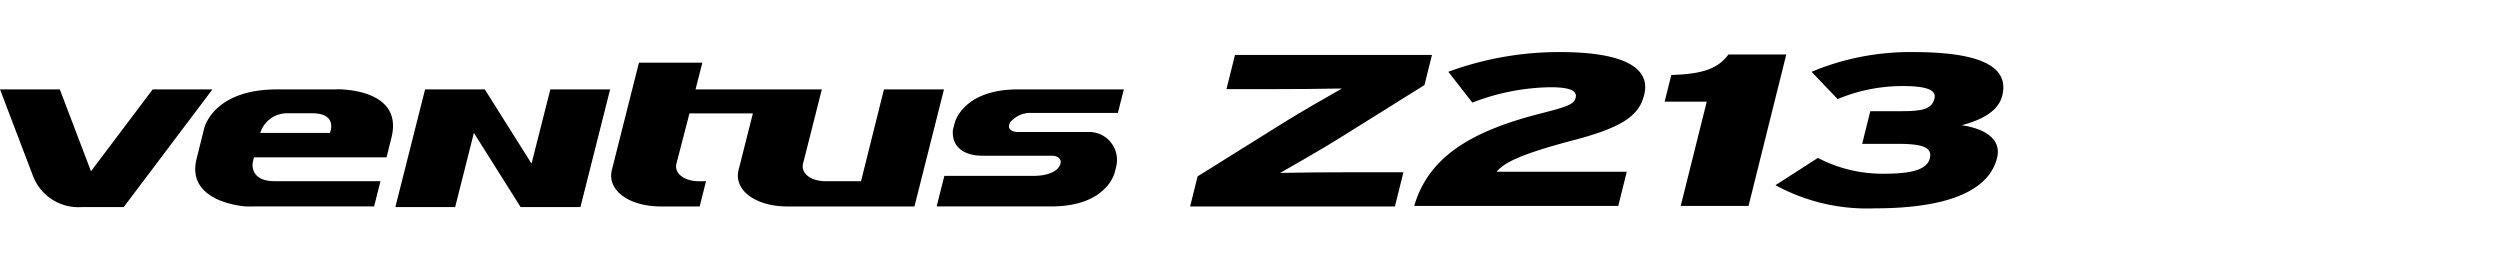 <svg xmlns="http://www.w3.org/2000/svg" xmlns:xlink="http://www.w3.org/1999/xlink" width="192" height="20" viewBox="0 0 192 20">
  <defs>
    <clipPath id="clip-path">
      <rect id="사각형_13355" data-name="사각형 13355" width="192" height="20" transform="translate(321.53 856.268)" fill="none" stroke="#707070" stroke-width="1"/>
    </clipPath>
    <clipPath id="clip-path-2">
      <rect id="사각형_13341" data-name="사각형 13341" width="153.855" height="11.999"/>
    </clipPath>
  </defs>
  <g id="navigation_logo_Z213" data-name="navigation logo_Z213" transform="translate(-321.53 -856.268)" clip-path="url(#clip-path)">
    <g id="그룹_11376" data-name="그룹 11376" transform="translate(321.531 860.268)">
      <g id="그룹_11375" data-name="그룹 11375" transform="translate(0 0)" clip-path="url(#clip-path-2)">
        <path id="패스_59300" data-name="패스 59300" d="M11.725,15.039,6.986,21.326,4.593,15.039H0L2.5,21.6h0a3.732,3.732,0,0,0,3.74,2.479H9.5l6.813-9.039Z" transform="translate(0 -12.174)" fill-rule="evenodd"/>
        <path id="패스_59301" data-name="패스 59301" d="M89.566,6.323H84.981c-4.932,0-5.59,3-5.59,3l-.582,2.335c-.846,3.411,3.831,3.656,3.831,3.656l1.109-.006h8.695l.489-1.937H84.794c-1.937,0-1.675-1.422-1.675-1.422l.1-.411H93.4l.379-1.523c.953-3.839-4.21-3.7-4.21-3.7M89.05,9.666H83.7a2.152,2.152,0,0,1,2.041-1.51h1.927c2.047,0,1.379,1.51,1.379,1.51M142.8,8.128h6.766l.456-1.805h-8.131c-4.3,0-4.869,2.617-4.869,2.617l-.125.5h0c-.122,1.282.842,1.976,2.245,1.976h5.335c.57,0,.842.342.619.772-.3.58-1.252.774-1.933.774h-6.923l-.594,2.348h8.813c4.292,0,4.867-2.617,4.867-2.617l.123-.5a2.143,2.143,0,0,0-2.135-2.6h-5.444c-.439,0-.885-.234-.557-.768a2.065,2.065,0,0,1,1.483-.7M131.6,6.323,130.157,12.1s0,0,0,0l-.317,1.274h-2.715c-1.176,0-1.951-.632-1.727-1.4l1.431-5.651h-9.7l.524-2.052h-4.869l-2.059,8.155c-.462,1.586,1.223,2.887,3.743,2.887h2.978l.488-1.937H117.4c-1.174,0-1.951-.631-1.726-1.4l.989-3.812h4.87l-1.077,4.263c-.461,1.586,1.223,2.887,3.743,2.887h9.742l2.268-8.99Zm-27.065,5.7-3.589-5.7H96.358l-2.283,9.039h4.592l1.439-5.7,3.59,5.7h4.592l2.281-9.039h-4.592Z" transform="translate(-63.713 -3.457)" fill-rule="evenodd"/>
        <path id="패스_59302" data-name="패스 59302" d="M479.771,12.794l.576-2.311L487,6.329c1.426-.882,3.407-2.012,4.428-2.593-1.488.032-3.9.049-5.713.049h-3.152l.655-2.625h15.127l-.576,2.31-6.654,4.155c-1.426.881-3.406,2.01-4.428,2.593,1.488-.034,3.9-.05,5.712-.05h3.755l-.655,2.626Z" transform="translate(-388.371 -0.939)"/>
        <path id="패스_59303" data-name="패스 59303" d="M570.1,11.817C571.239,7.894,574.753,6,579.872,4.7c2.165-.548,2.511-.731,2.627-1.2.129-.515-.4-.8-1.938-.8a17.18,17.18,0,0,0-5.995,1.18L572.72,1.513A24.606,24.606,0,0,1,581.319,0c4.768,0,6.972,1.164,6.445,3.275-.381,1.528-1.491,2.459-5.419,3.49-4.106,1.079-5.337,1.728-5.921,2.426h10l-.655,2.626Z" transform="translate(-461.489 0)"/>
        <path id="패스_59304" data-name="패스 59304" d="M672.292,12.593l2-8.011h-3.234l.51-2.044c2.487-.084,3.578-.5,4.395-1.579H680.4l-2.9,11.634Z" transform="translate(-543.214 -0.776)"/>
        <path id="패스_59305" data-name="패스 59305" d="M723.382,12a14.7,14.7,0,0,1-7.641-1.778L719,8.127a10.723,10.723,0,0,0,5.151,1.214c2.22,0,3.247-.383,3.446-1.18.2-.815-.489-1.114-2.435-1.114H722.4l.625-2.509h2.466c1.672,0,2.274-.216,2.465-.981.153-.615-.532-.948-2.423-.948a12.962,12.962,0,0,0-5.017,1l-2-2.094A19.586,19.586,0,0,1,726.32,0c4.6,0,7.454.881,6.84,3.341-.319,1.28-1.706,1.895-3.117,2.277,1.719.249,3.087,1.03,2.718,2.509C732.09,10.82,728.59,12,723.382,12" transform="translate(-579.387 0)"/>
      </g>
    </g>
  </g>
</svg>
